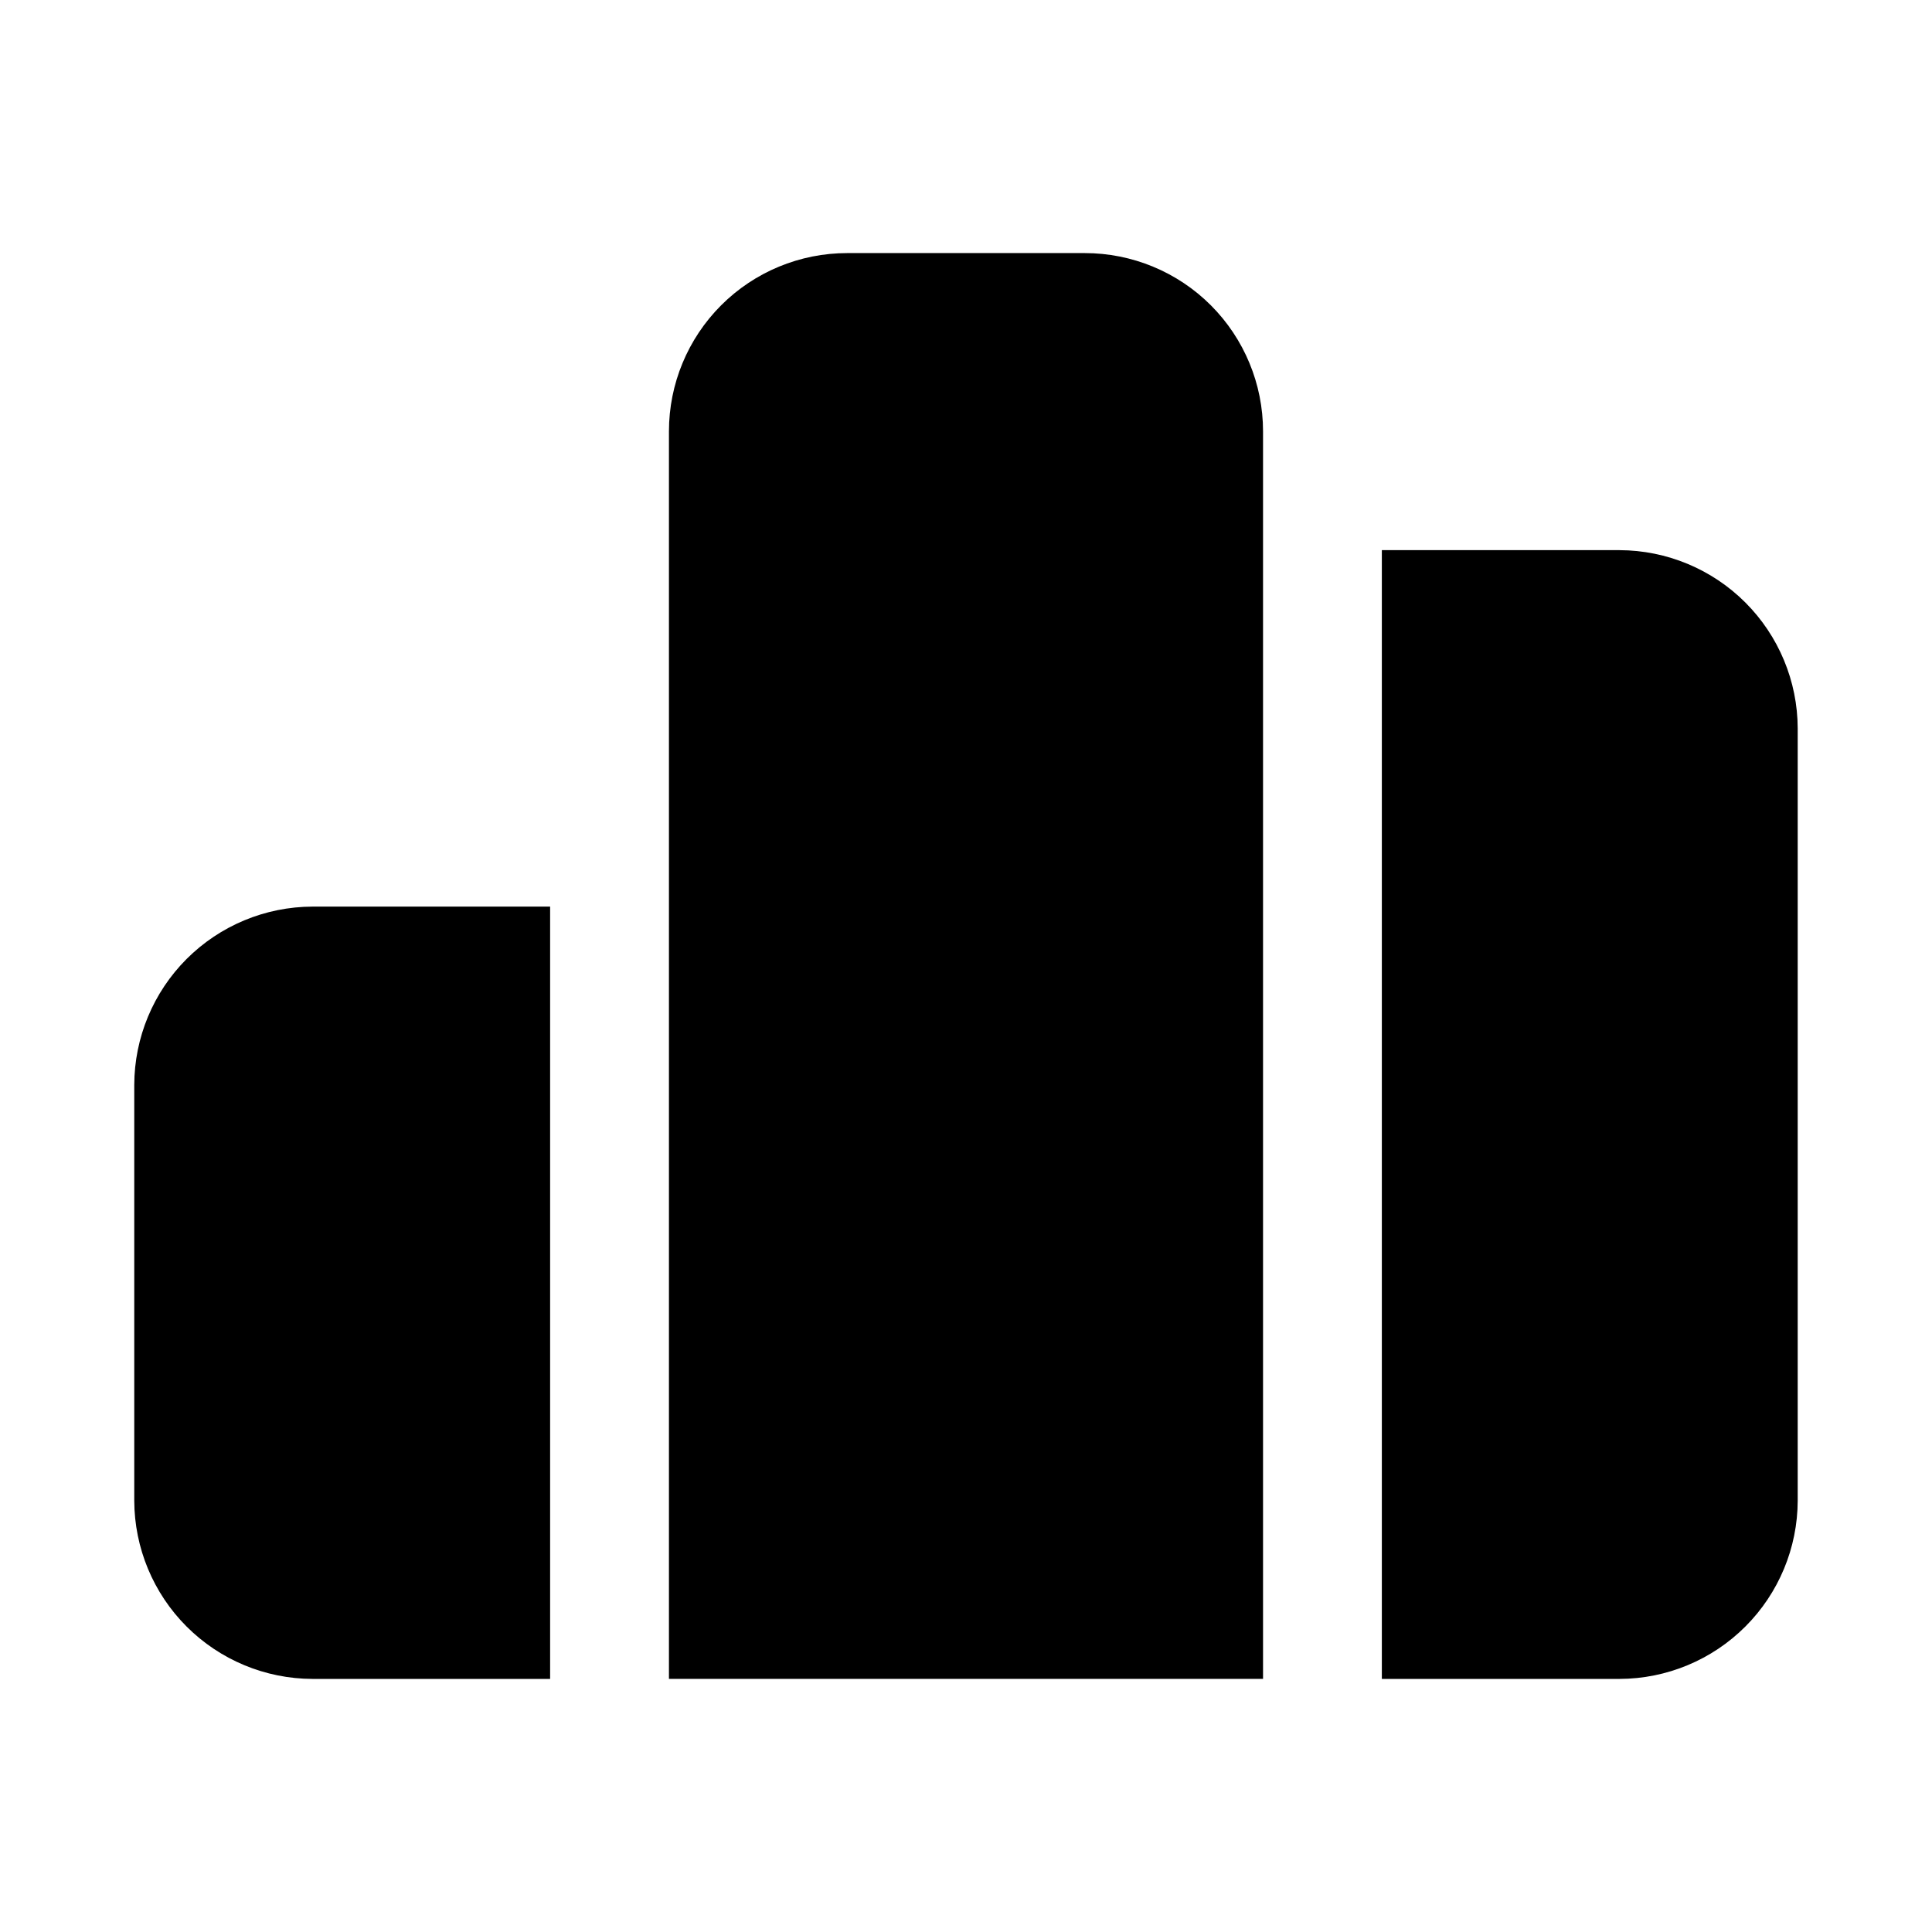 <?xml version="1.0" encoding="UTF-8"?>
<!-- Uploaded to: SVG Repo, www.svgrepo.com, Generator: SVG Repo Mixer Tools -->
<svg fill="#000000" width="800px" height="800px" version="1.1" viewBox="144 144 512 512" xmlns="http://www.w3.org/2000/svg">
 <g>
  <path d="m431.49 211.07h-62.977c-12.527 0-24.543 4.977-33.398 13.832-8.859 8.859-13.836 20.871-13.836 33.398v330.62h157.44v-330.62c0-12.527-4.977-24.539-13.832-33.398-8.859-8.855-20.875-13.832-33.398-13.832z"/>
  <path d="m573.18 289.79h-62.977v299.14h62.977c12.516-0.035 24.508-5.023 33.355-13.875 8.852-8.848 13.84-20.84 13.875-33.355v-204.67c-0.035-12.516-5.023-24.508-13.875-33.359-8.848-8.848-20.84-13.836-33.355-13.875z"/>
  <path d="m179.58 431.49v110.21c0.039 12.516 5.027 24.508 13.875 33.355 8.852 8.852 20.84 13.84 33.355 13.875h62.977v-204.67h-62.977c-12.516 0.039-24.504 5.027-33.355 13.875-8.848 8.852-13.836 20.844-13.875 33.359z"/>
 </g>
</svg>